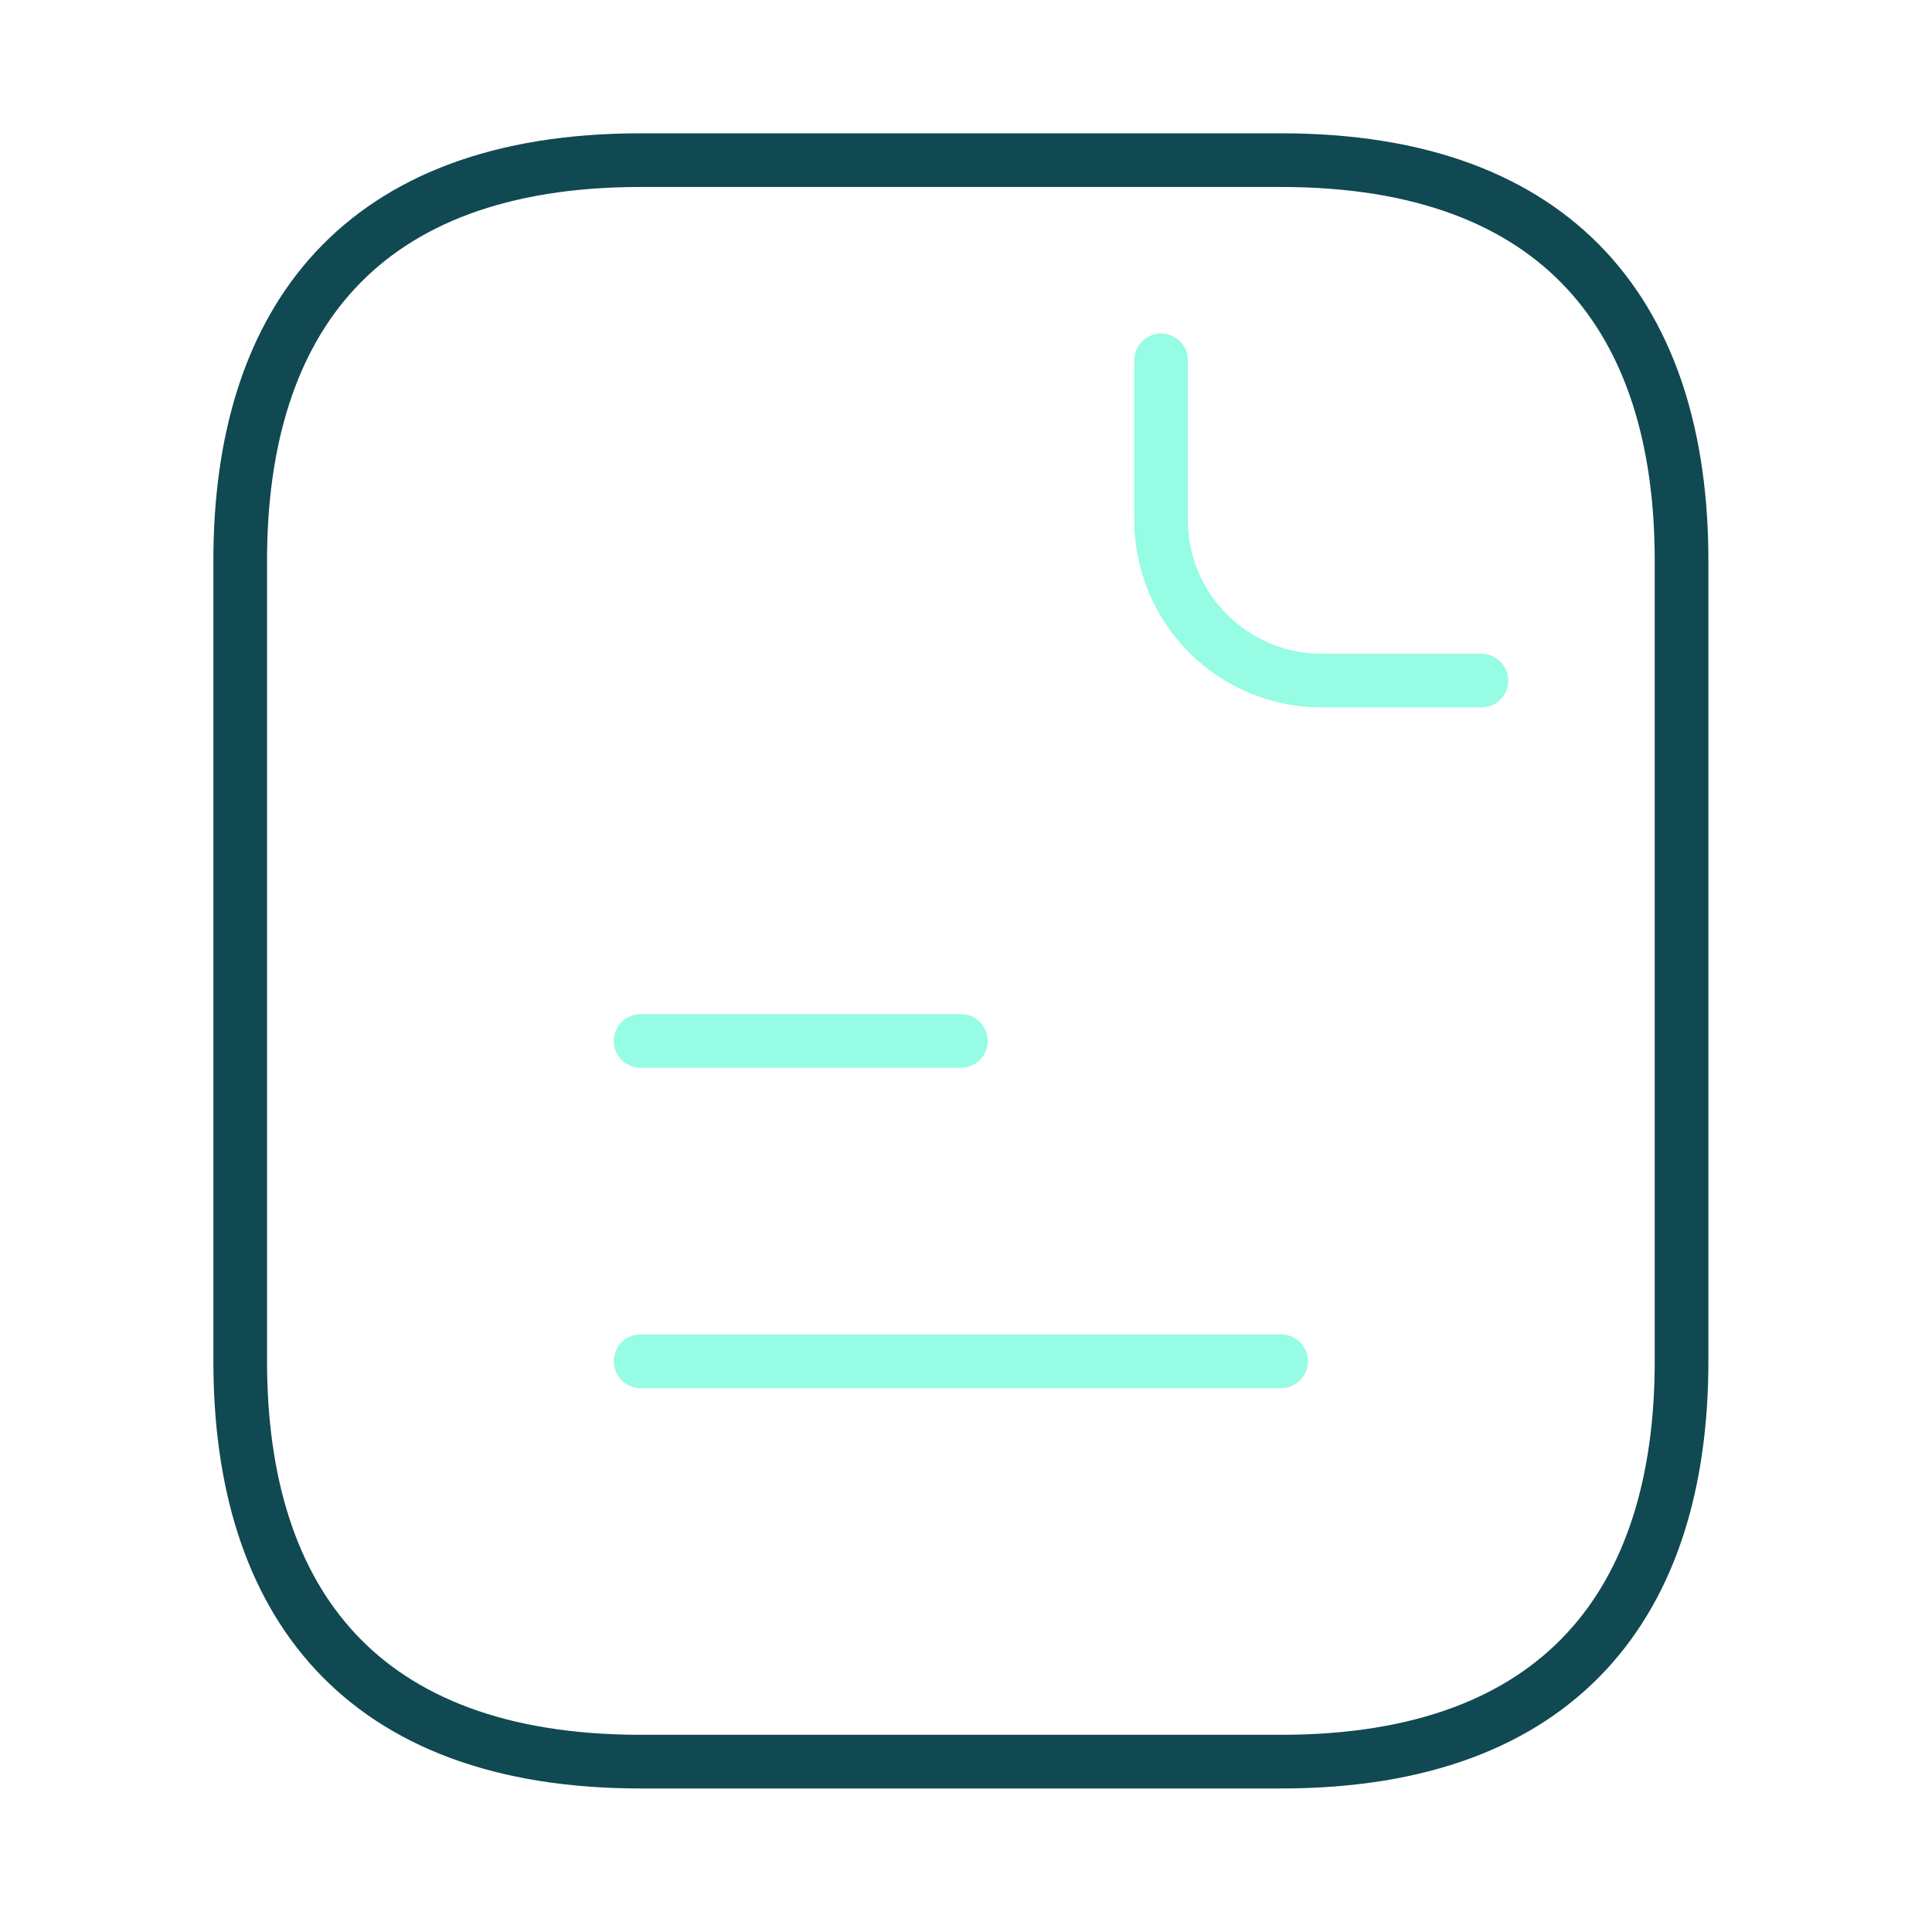 <?xml version="1.0" encoding="UTF-8"?>
<!-- Generator: Adobe Illustrator 16.0.0, SVG Export Plug-In . SVG Version: 6.00 Build 0)  -->
<svg xmlns="http://www.w3.org/2000/svg" xmlns:xlink="http://www.w3.org/1999/xlink" version="1.1" id="Layer_1" x="0px" y="0px" width="144px" height="144px" viewBox="0 0 144 144" xml:space="preserve">
<rect fill="none" width="143.238" height="143.238"></rect>
<g>
	<path fill="none" stroke="#104951" stroke-width="4" stroke-linecap="round" stroke-linejoin="round" d="M125.333,41.777v59.684   c0,17.9-8.952,29.841-29.841,29.841H47.745c-20.889,0-29.841-11.936-29.841-29.841V41.777c0-17.904,8.952-29.841,29.841-29.841   h47.746C116.38,11.937,125.333,23.874,125.333,41.777z"></path>
	<path fill="none" stroke="#96FCE3" stroke-width="4" stroke-linecap="round" stroke-linejoin="round" d="M86.539,26.857v11.937   c0.01,3.163,1.27,6.193,3.507,8.43c2.237,2.237,5.267,3.497,8.431,3.506h11.936"></path>
	<path fill="none" stroke="#96FCE3" stroke-width="4" stroke-linecap="round" stroke-linejoin="round" d="M47.746,77.587h23.873"></path>
	<path fill="none" stroke="#96FCE3" stroke-width="4" stroke-linecap="round" stroke-linejoin="round" d="M47.746,101.46h47.746"></path>
</g>
</svg>
